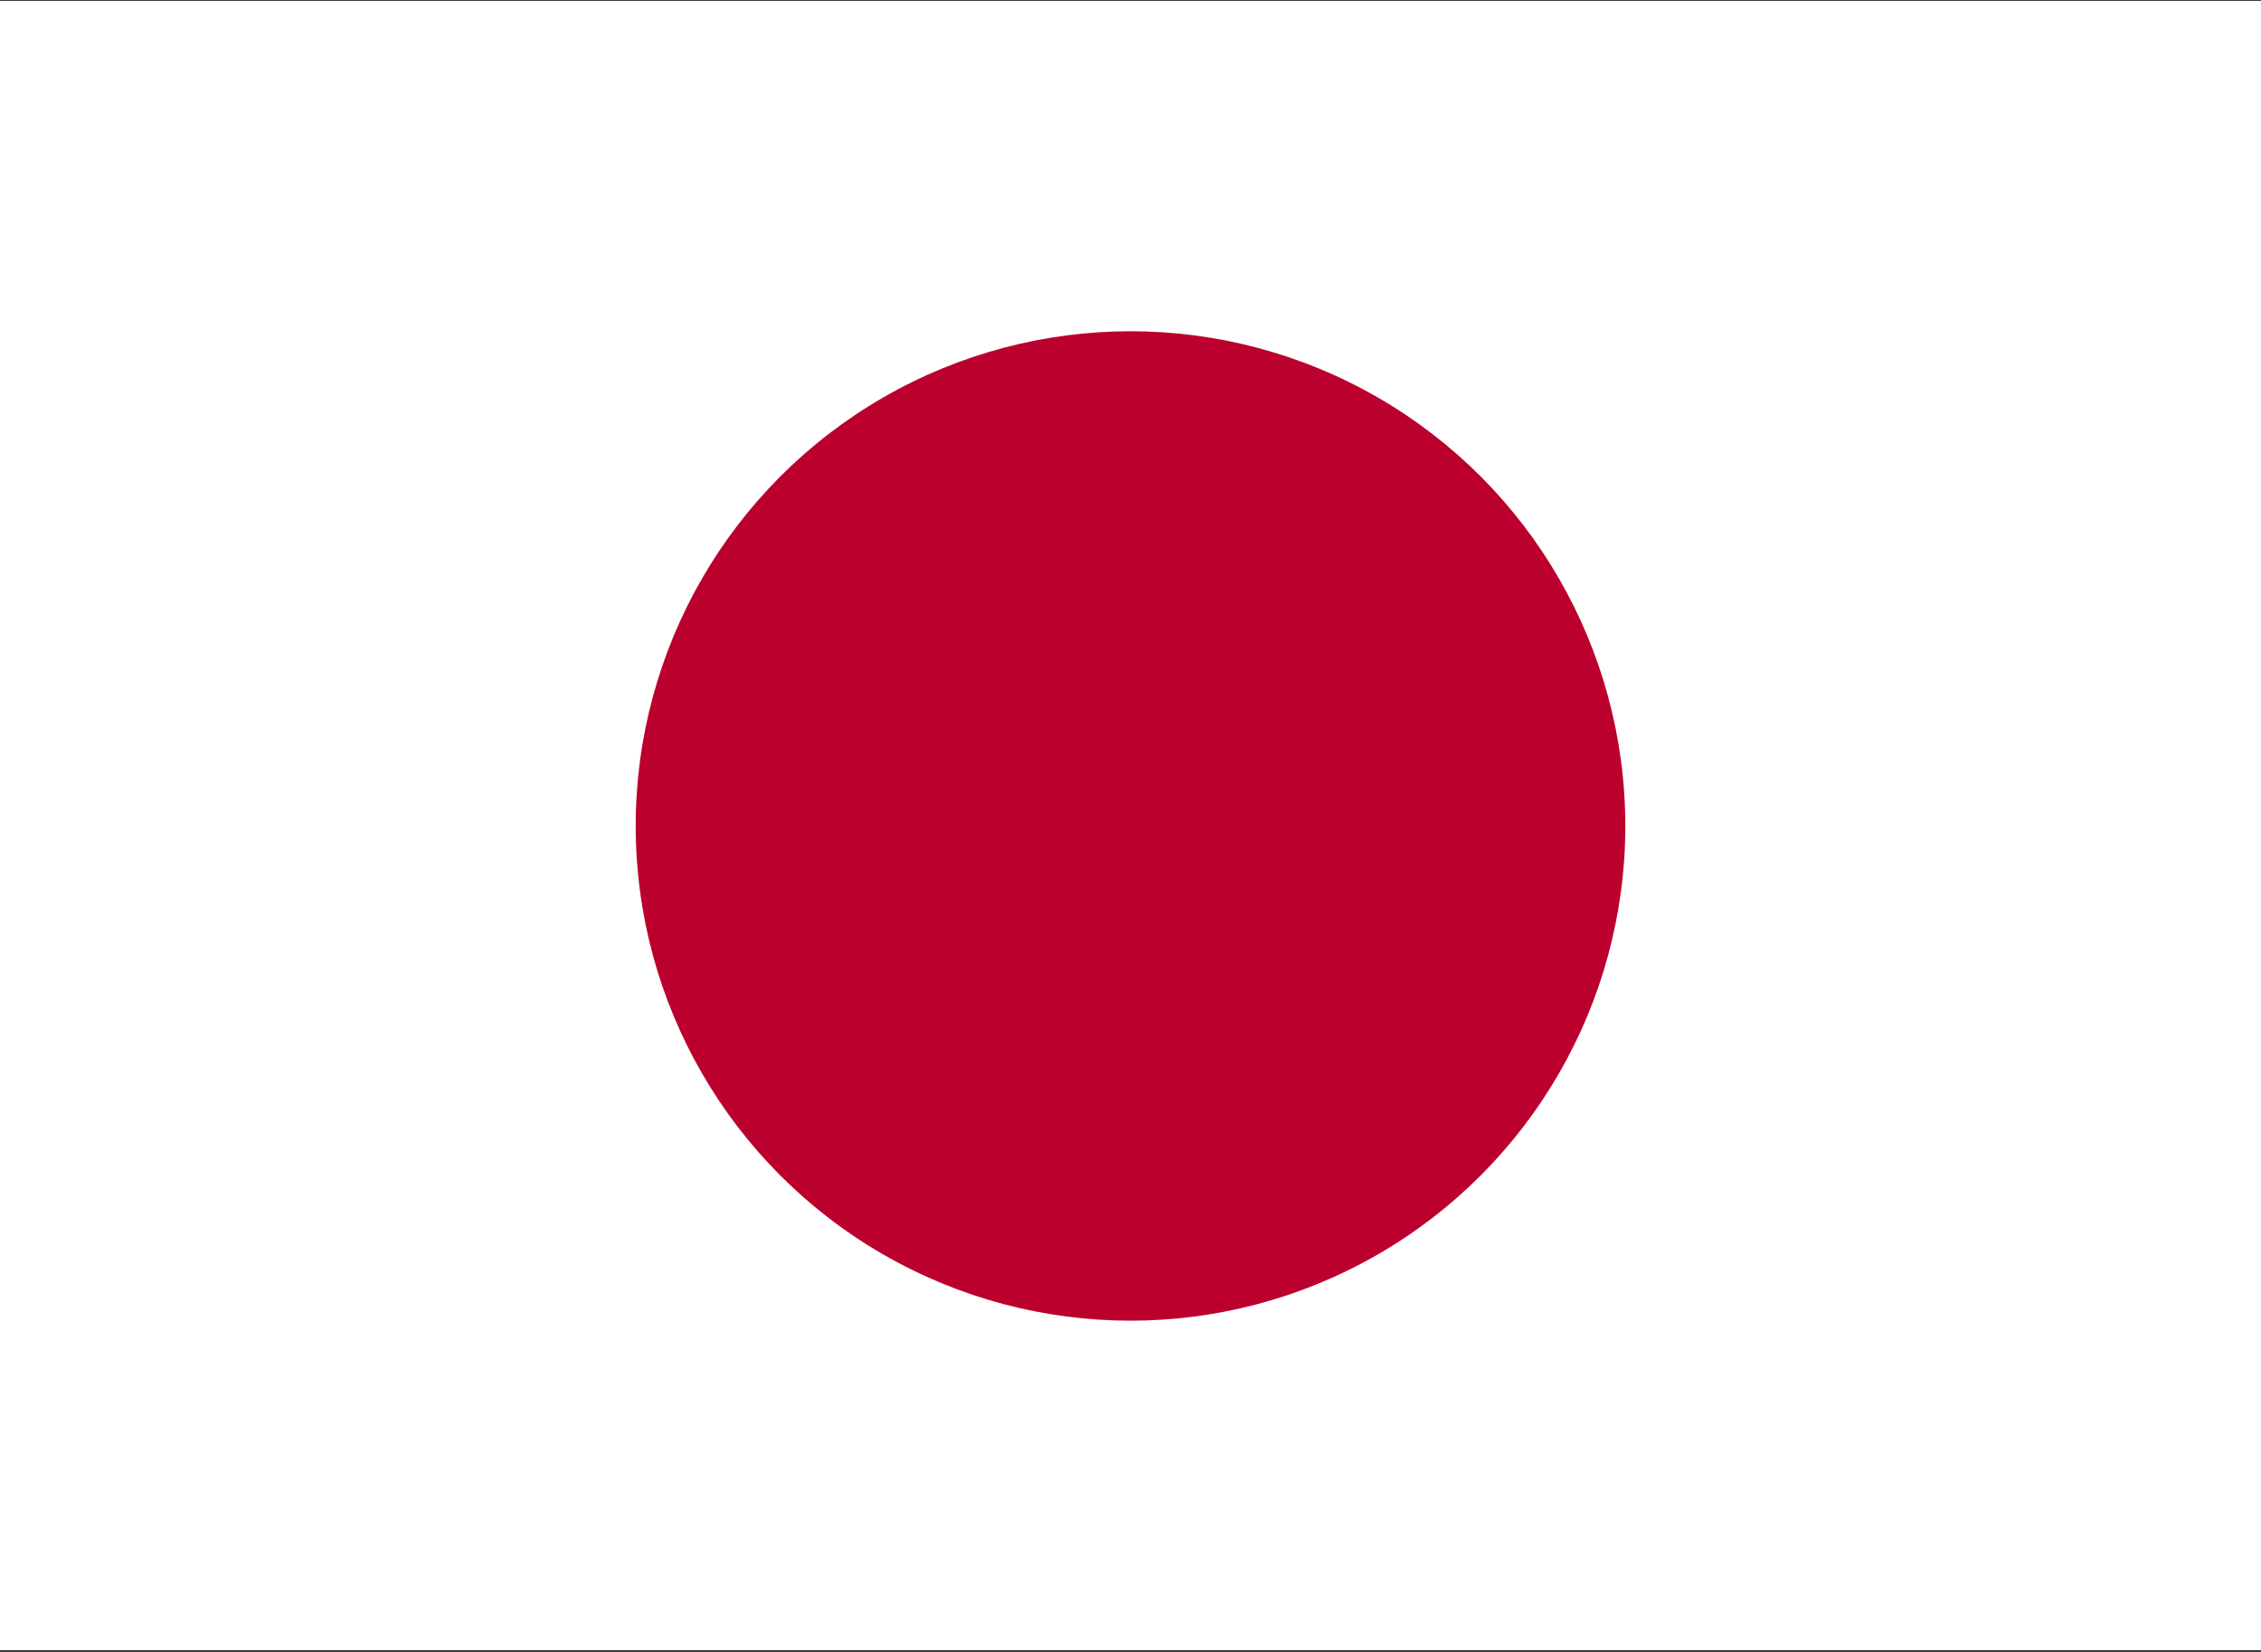 <svg id="Layer_22" data-name="Layer 22" xmlns="http://www.w3.org/2000/svg" viewBox="0 0 26 19"><rect x="0" y="0" width="26" height="19" fill="#333333" stroke="none"/><defs><style>.cls-1{fill:#fff;}.cls-2{fill:#bc002d;}</style></defs><title>Artboard 1</title><rect class="cls-1" x="-1.23" y="0.01" width="28.46" height="18.97"/><circle class="cls-2" cx="13" cy="9.5" r="5.69"/></svg>